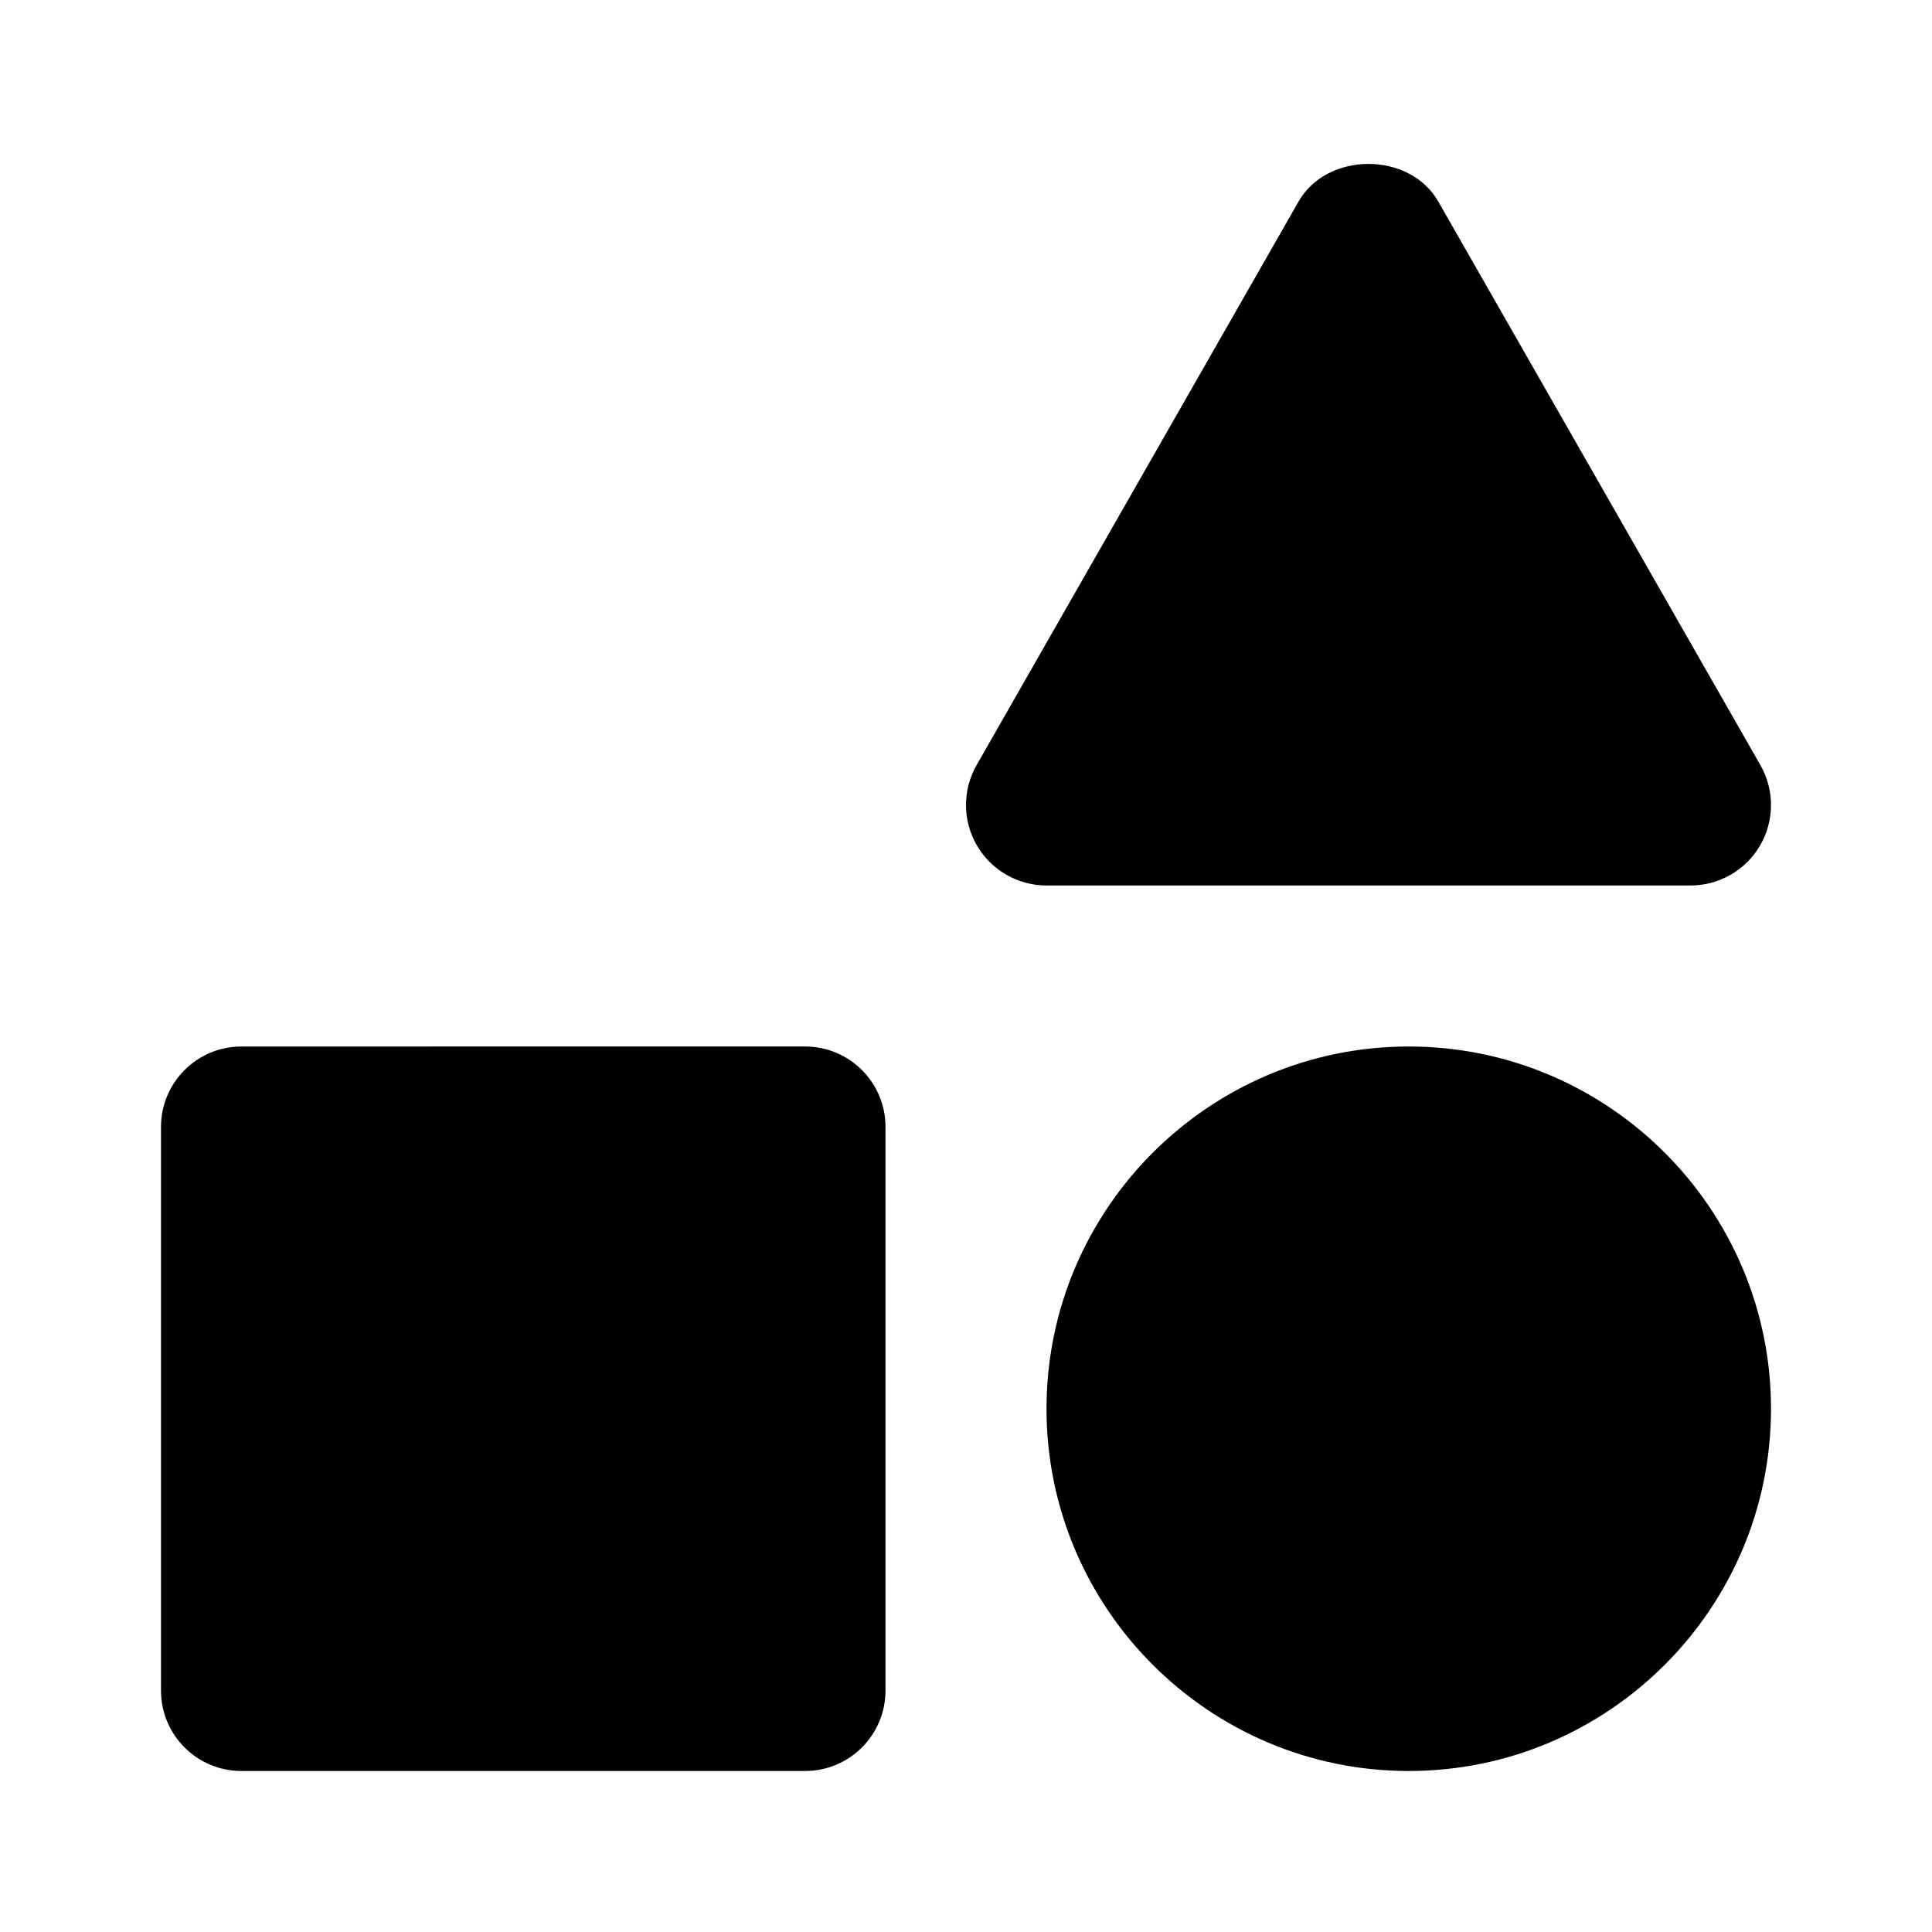 <svg xmlns="http://www.w3.org/2000/svg" width="24" height="24" viewBox="0 0 24 24"><path d="M17.867 2.504c-.355-.624-1.381-.623-1.736 0l-3.999 7c-.177.31-.176.69.003.998C12.314 10.81 12.644 11 13 11h8c.356 0 .686-.19.865-.498.179-.309.18-.688.003-.998L17.867 2.504zM3 22h7c.553 0 1-.447 1-1v-7c0-.553-.447-1-1-1H3c-.553 0-1 .447-1 1v7C2 21.553 2.447 22 3 22zM17.5 13c-2.481 0-4.5 2.019-4.5 4.5s2.019 4.5 4.5 4.5 4.5-2.019 4.5-4.5S19.981 13 17.5 13z"/></svg>